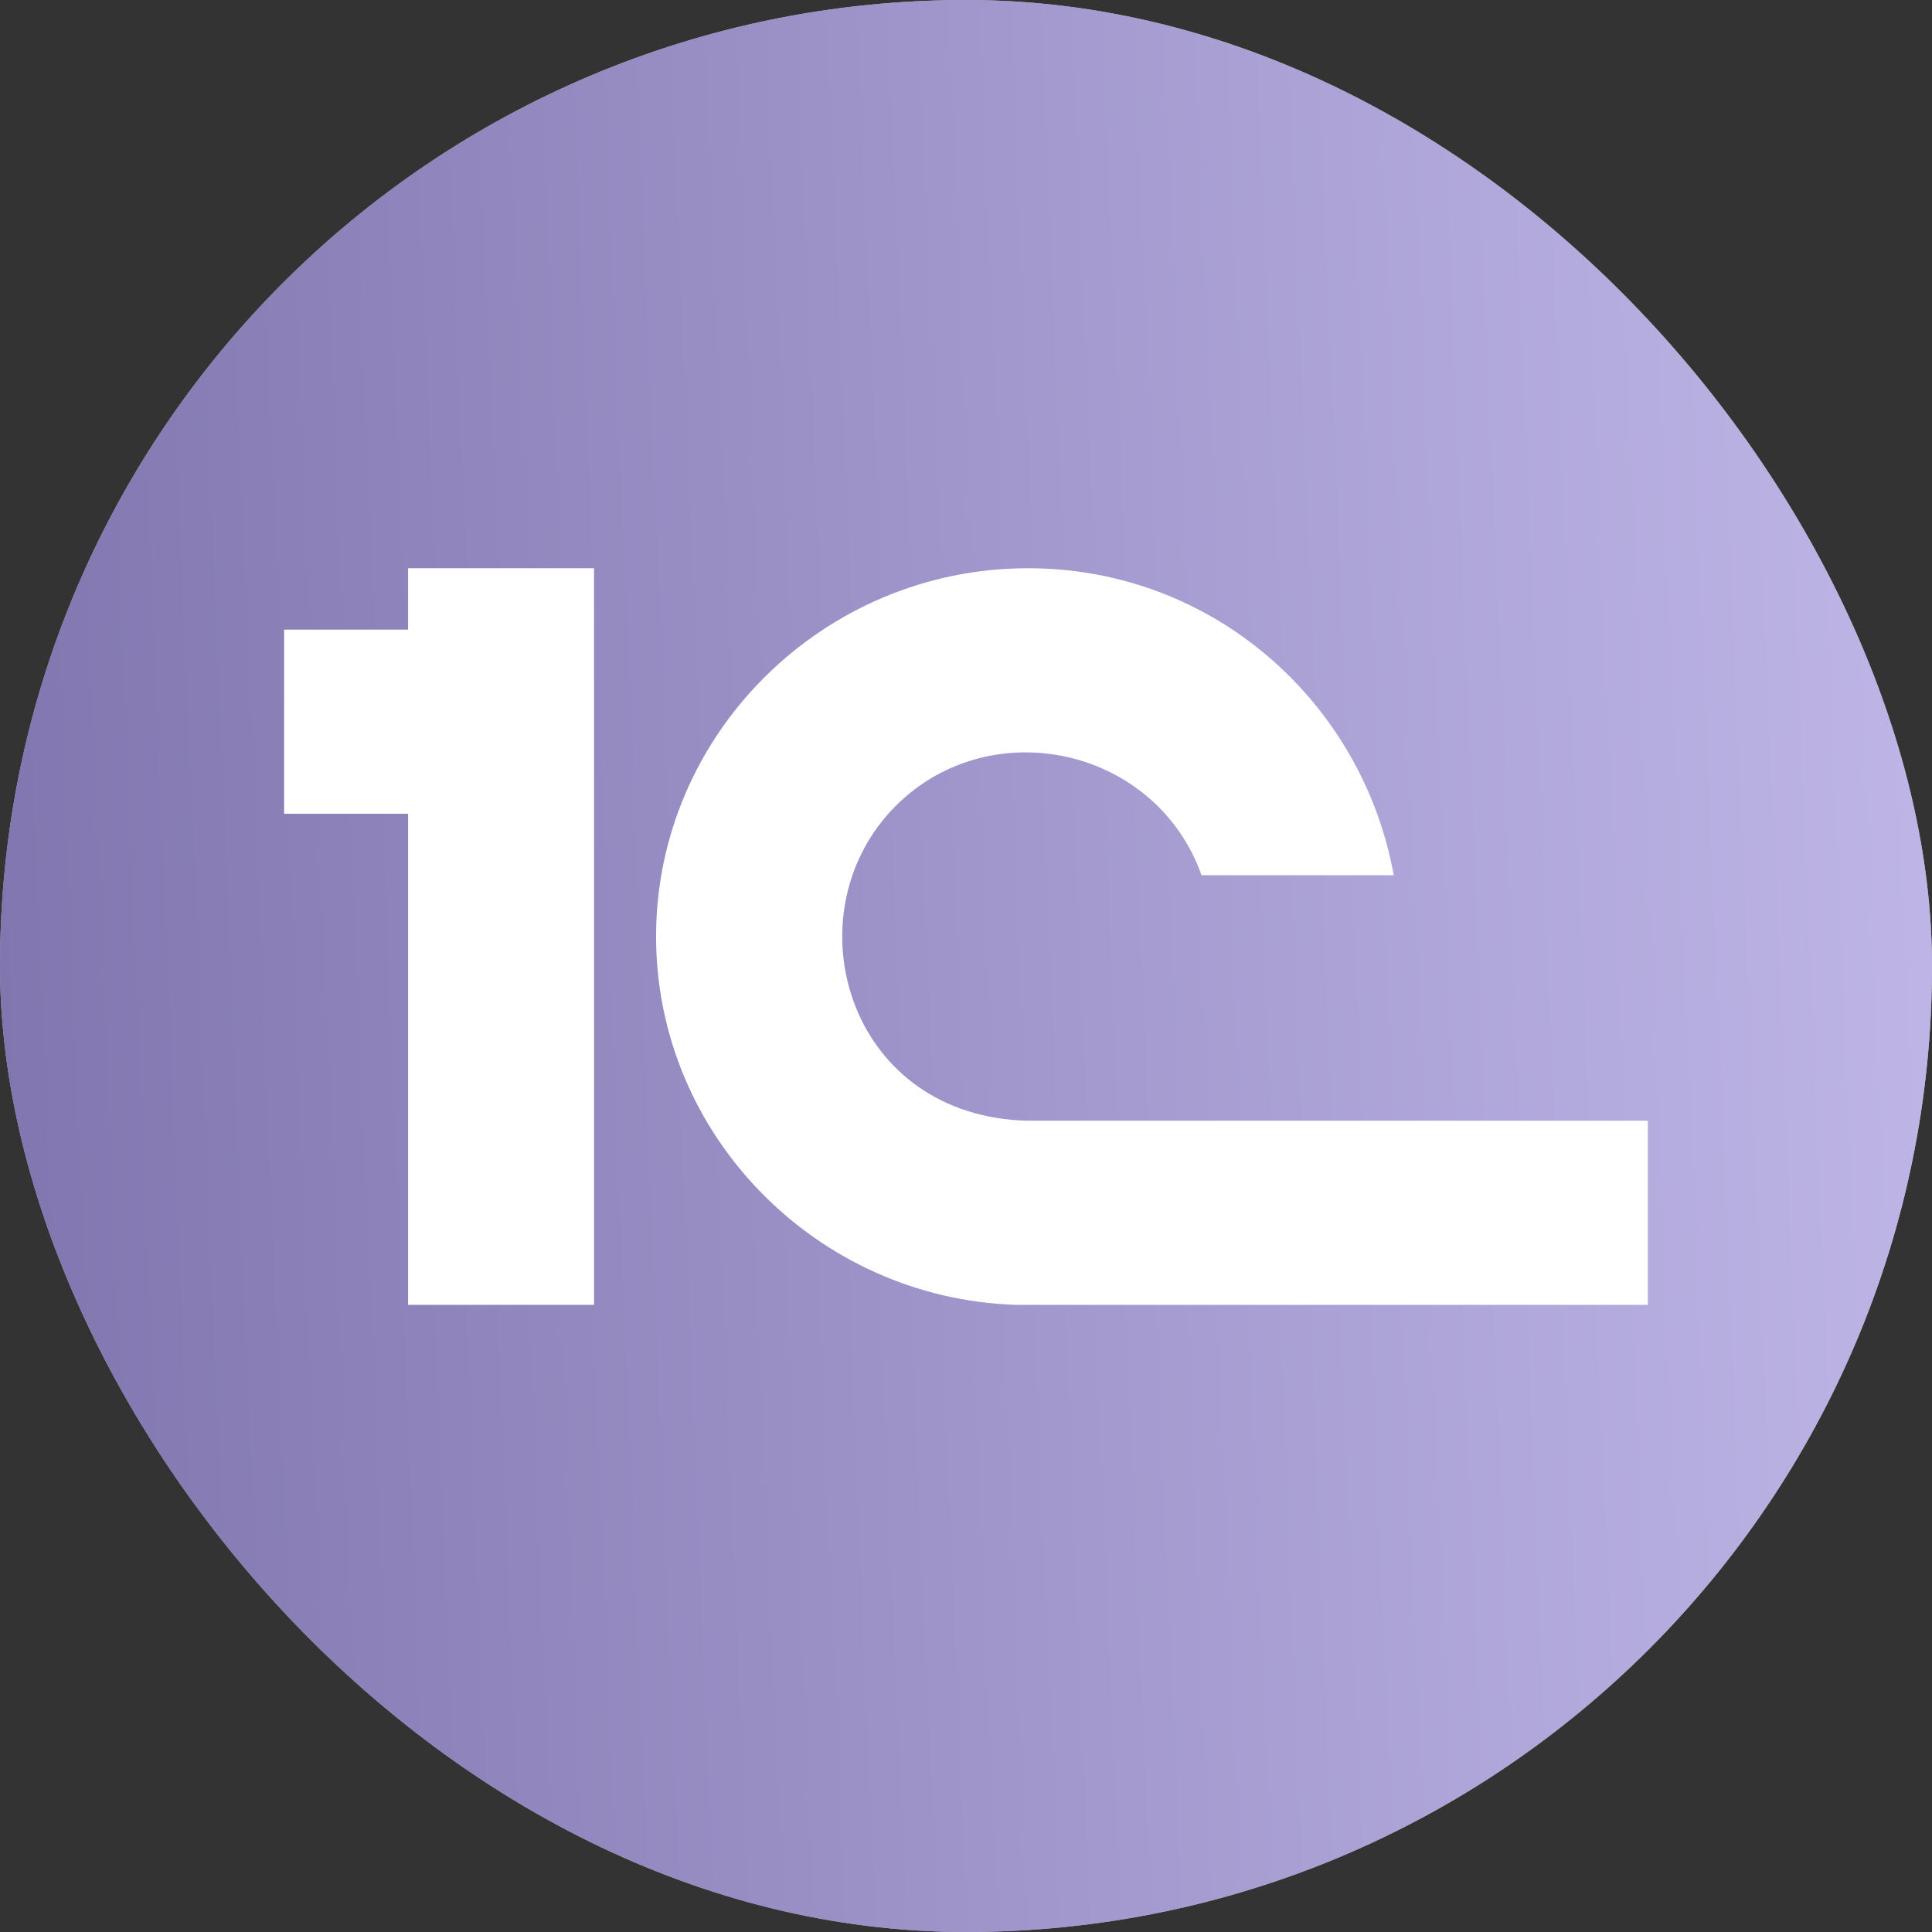 <?xml version="1.0" encoding="UTF-8"?> <svg xmlns="http://www.w3.org/2000/svg" width="34" height="34" viewBox="0 0 34 34" fill="none"><rect x="0" y="0" width="34" height="34" fill="#333333" stroke="none"/><rect width="34" height="34" rx="17" fill="#D9D9D9"></rect><rect width="34" height="34" rx="17" fill="black" fill-opacity="0.2"></rect><rect width="34" height="34" rx="17" fill="url(#paint0_linear_2618_48)"></rect><path d="M10.454 10V22.963H7.182V14.321H5V11.08H7.182V10H10.454ZM21.145 15.402H24.527C23.982 12.377 21.364 10 18.091 10C14.491 10 11.546 12.917 11.546 16.482C11.546 19.974 14.373 22.848 17.873 22.963H29V19.723H18.091C14.984 19.654 13.951 16.268 15.603 14.355C17.238 12.474 20.329 13.07 21.154 15.425" fill="white"></path><defs><linearGradient id="paint0_linear_2618_48" x1="34.971" y1="18.214" x2="7.90978e-07" y2="19.671" gradientUnits="userSpaceOnUse"><stop stop-color="#C0B7E8"></stop><stop offset="1" stop-color="#8176AF"></stop></linearGradient></defs></svg> 